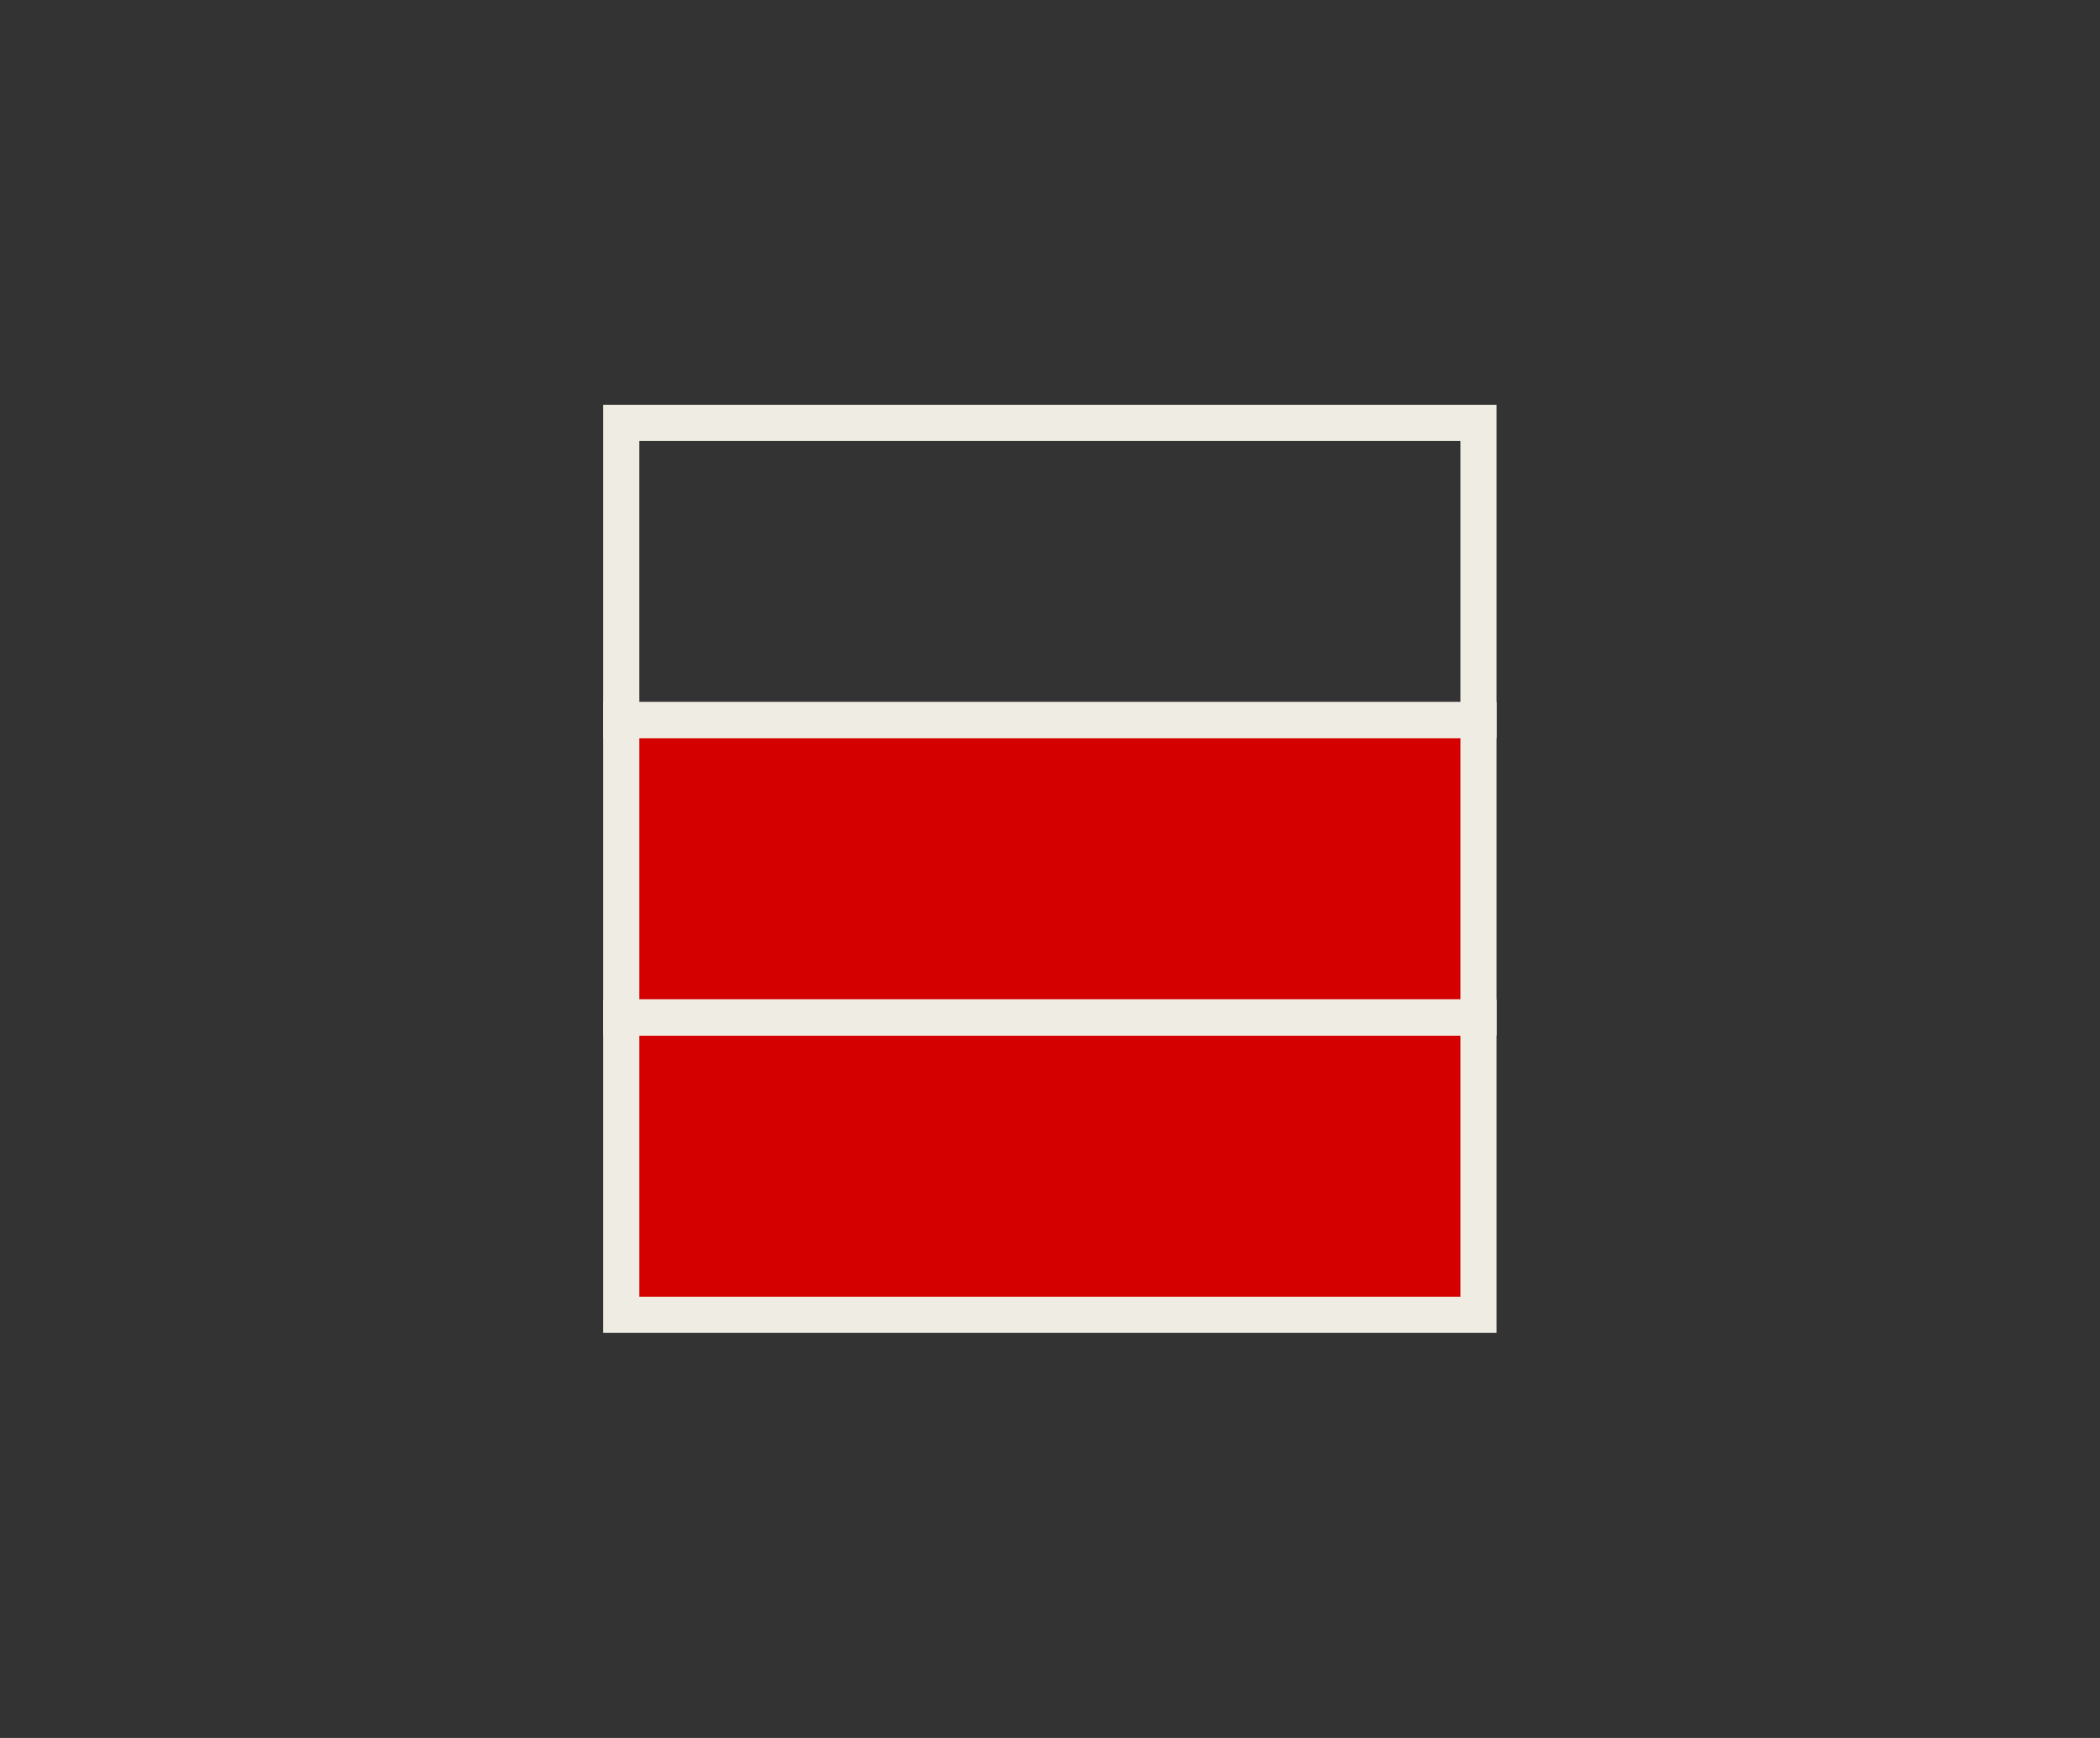 <?xml version="1.0" encoding="UTF-8" standalone="no"?>
<!-- Created with Inkscape (http://www.inkscape.org/) -->

<svg
   xmlns:dc="http://purl.org/dc/elements/1.1/"
   xmlns:cc="http://creativecommons.org/ns#"
   xmlns:rdf="http://www.w3.org/1999/02/22-rdf-syntax-ns#"
   xmlns:svg="http://www.w3.org/2000/svg"
   xmlns="http://www.w3.org/2000/svg"
   xmlns:xlink="http://www.w3.org/1999/xlink"
   xmlns:sodipodi="http://sodipodi.sourceforge.net/DTD/sodipodi-0.dtd"
   xmlns:inkscape="http://www.inkscape.org/namespaces/inkscape"
   width="29"
   height="24"
   viewBox="0 0 7.673 6.35"
   version="1.1"
   id="svg1601"
   inkscape:version="0.92.3 (2405546, 2018-03-11)"
   sodipodi:docname="loadmode_newtracks.svg"
   inkscape:export-filename="/home/olaf/src/cinelerra-gg/cin5/cinelerra-5.1/plugins/theme_neophyte/data/loadmode_newtracks.png"
   inkscape:export-xdpi="96"
   inkscape:export-ydpi="96">
  <rect x="0" y="0" width="7.673" height="6.35" fill="#333333" stroke="none"/>
  <defs
     id="defs1595" />
  <sodipodi:namedview
     id="base"
     pagecolor="#ffffff"
     bordercolor="#666666"
     borderopacity="1.0"
     inkscape:pageopacity="0.0"
     inkscape:pageshadow="2"
     inkscape:zoom="14.588163"
     inkscape:cx="54.80315"
     inkscape:cy="30.607007"
     inkscape:document-units="px"
     inkscape:current-layer="layer1"
     showgrid="false"
     inkscape:showpageshadow="false"
     units="px" />
  <g
     inkscape:label="Ebene 1"
     inkscape:groupmode="layer"
     id="layer1"
     transform="translate(0,-290.65)">
    <g
       id="g1135"
       transform="translate(314.006,163.372)">
      <rect
         transform="rotate(90)"
         y="308.546"
         x="129.894"
         height="3.247"
         width="2.222"
         id="rect1011-8-2"
         style="opacity:1;fill:#d40000;fill-opacity:1;fill-rule:evenodd;stroke:none;stroke-width:0.473;stroke-linejoin:miter;stroke-miterlimit:4;stroke-dasharray:none;stroke-dashoffset:0;stroke-opacity:1" />
      <rect
         transform="rotate(90)"
         y="308.604"
         x="128.823"
         height="3.132"
         width="1.086"
         id="rect1013-5-6"
         style="opacity:1;fill:none;fill-opacity:1;fill-rule:evenodd;stroke:#efede3;stroke-width:0.132;stroke-linejoin:miter;stroke-miterlimit:4;stroke-dasharray:none;stroke-dashoffset:0;stroke-opacity:1" />
      <use
         height="100%"
         width="100%"
         transform="translate(-4.2289363e-8,1.086)"
         id="use1015-6-7"
         xlink:href="#rect1013-5-6"
         y="0"
         x="0"
         style="stroke:#efede3;stroke-opacity:1" />
      <use
         height="100%"
         width="100%"
         transform="translate(-4.2289363e-8,2.173)"
         id="use1017-6-5"
         xlink:href="#rect1013-5-6"
         y="0"
         x="0"
         style="stroke:#efede3;stroke-width:0.132;stroke-miterlimit:4;stroke-dasharray:none;stroke-opacity:1" />
    </g>
  </g>
</svg>

